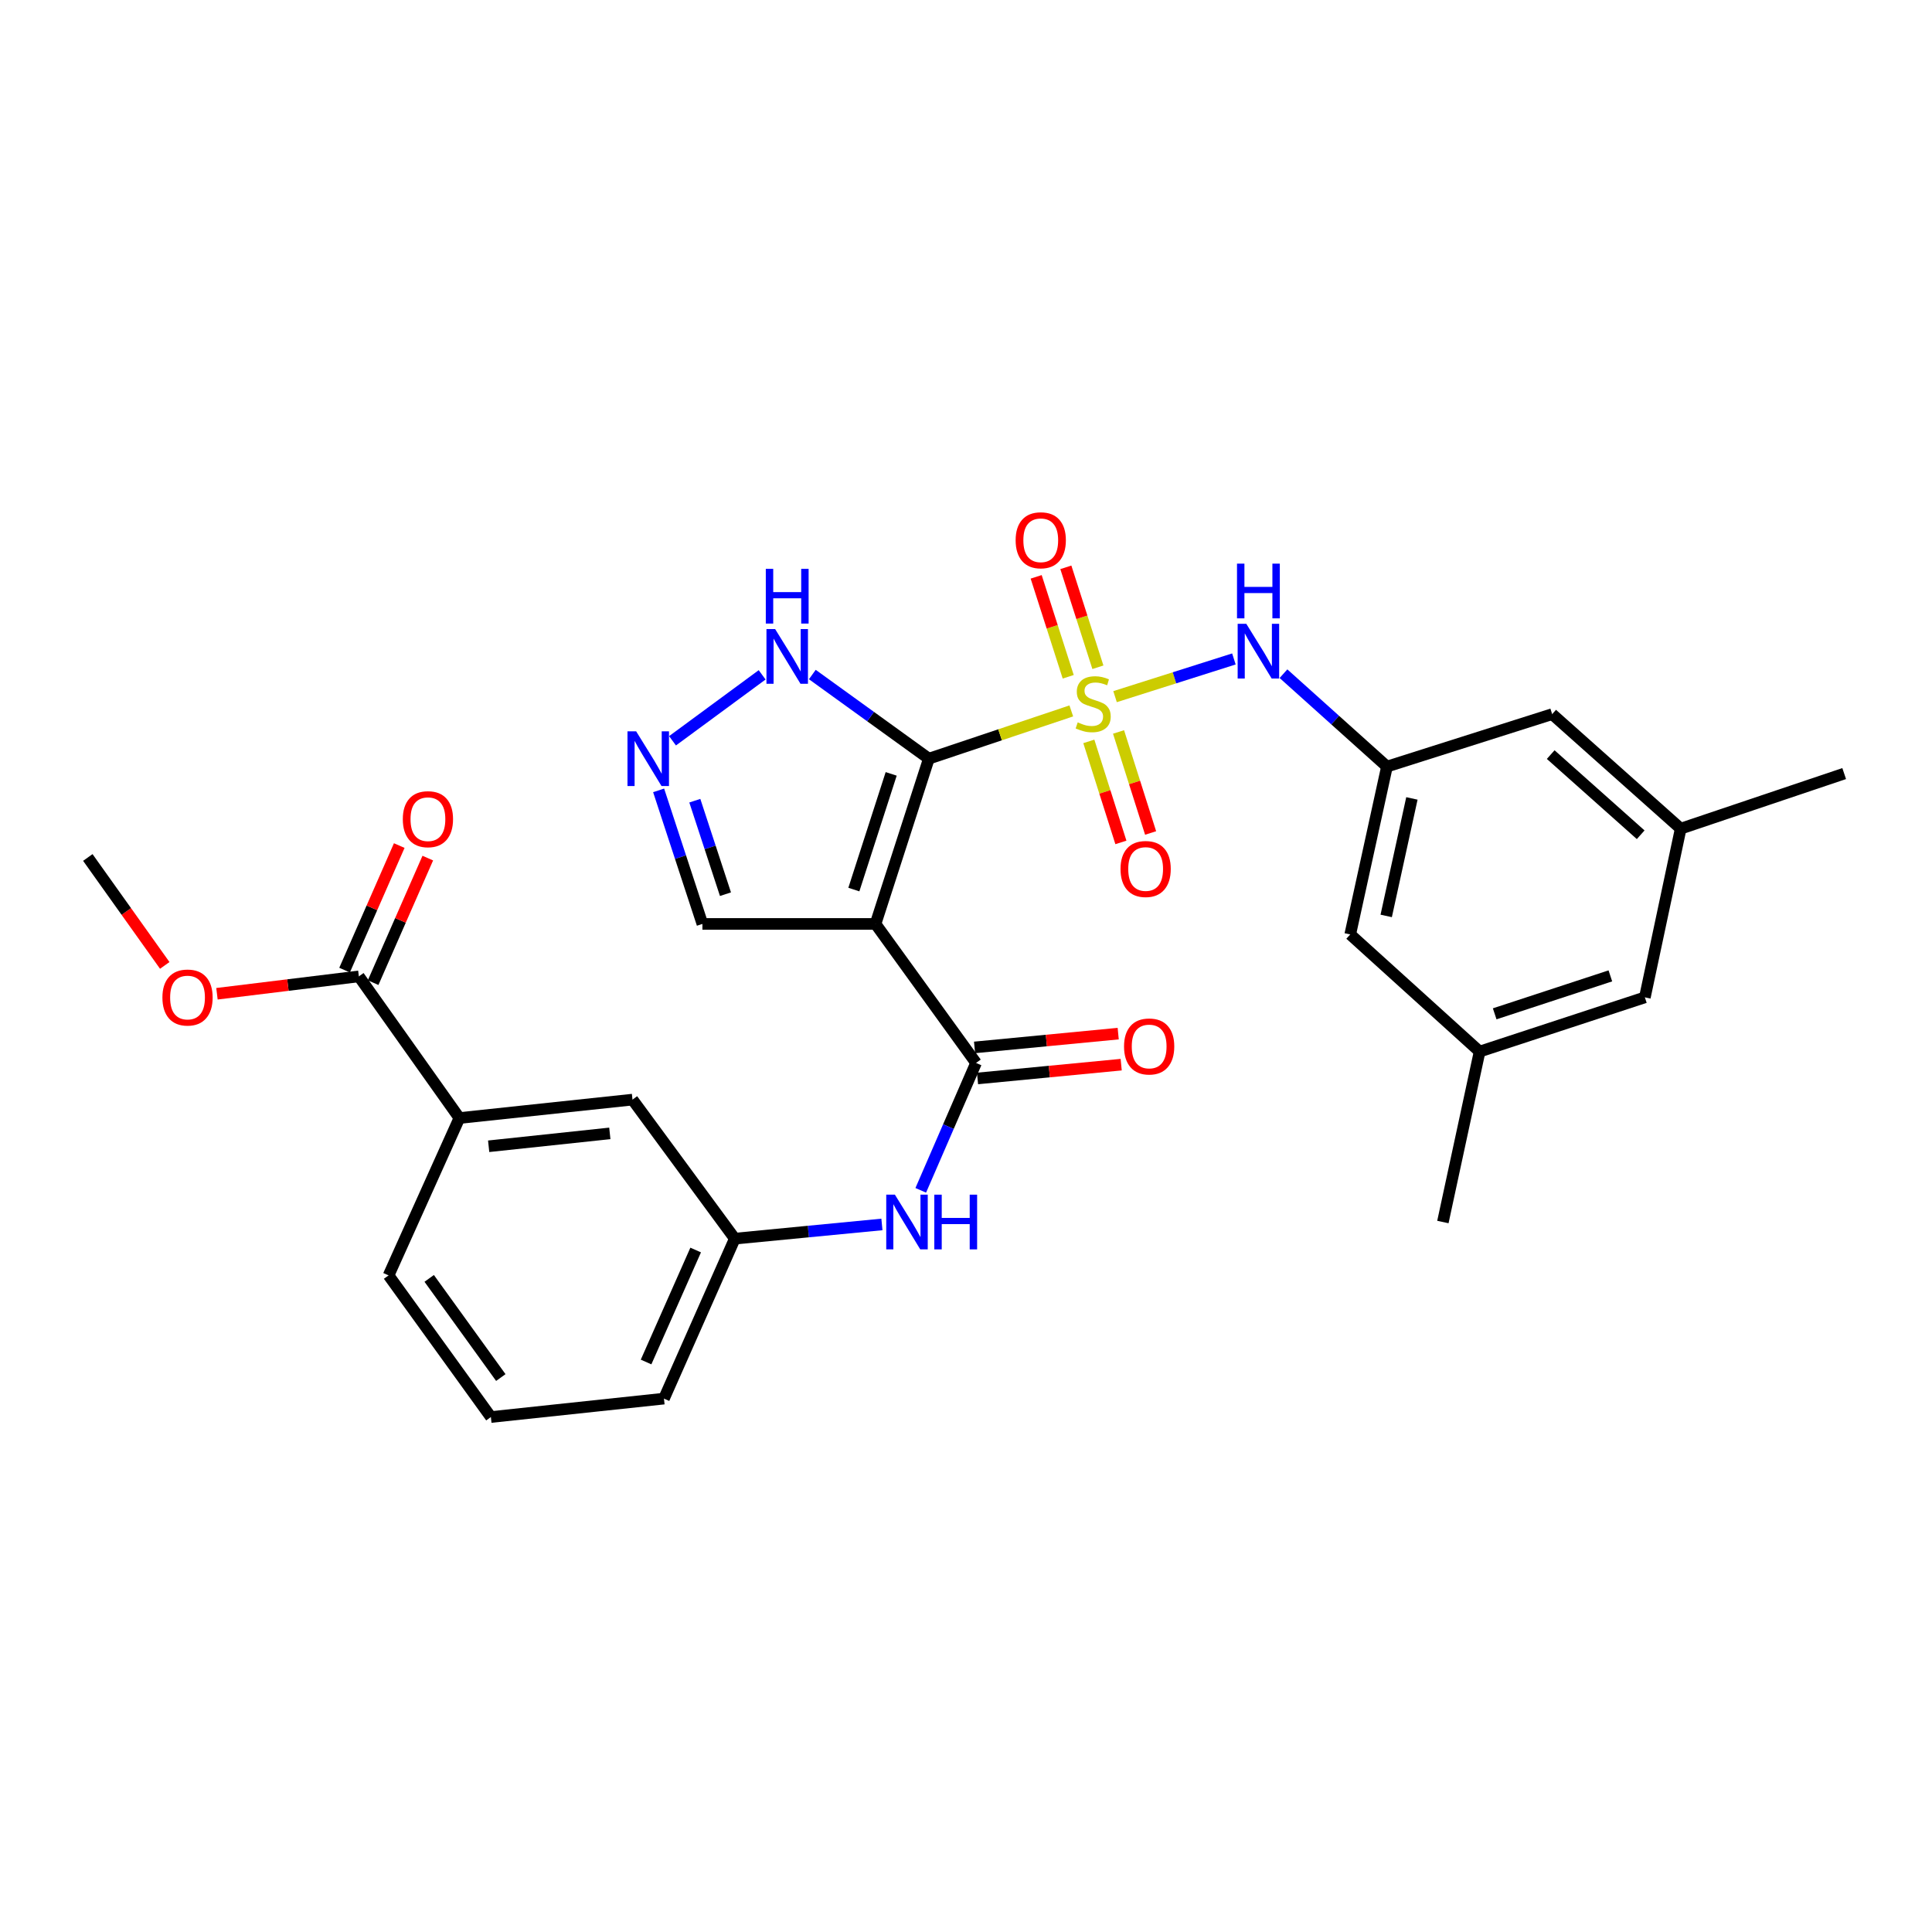 <?xml version='1.0' encoding='iso-8859-1'?>
<svg version='1.1' baseProfile='full'
              xmlns='http://www.w3.org/2000/svg'
                      xmlns:rdkit='http://www.rdkit.org/xml'
                      xmlns:xlink='http://www.w3.org/1999/xlink'
                  xml:space='preserve'
width='1000px' height='1000px' viewBox='0 0 1000 1000'>
<!-- END OF HEADER -->
<rect style='opacity:1.0;fill:#FFFFFF;stroke:none' width='1000' height='1000' x='0' y='0'> </rect>
<path class='bond-0' d='M 480.771,392.684 L 517.638,380.328' style='fill:none;fill-rule:evenodd;stroke:#000000;stroke-width:6px;stroke-linecap:butt;stroke-linejoin:miter;stroke-opacity:1' />
<path class='bond-0' d='M 517.638,380.328 L 554.505,367.972' style='fill:none;fill-rule:evenodd;stroke:#CCCC00;stroke-width:6px;stroke-linecap:butt;stroke-linejoin:miter;stroke-opacity:1' />
<path class='bond-1' d='M 480.771,392.684 L 453.168,478.226' style='fill:none;fill-rule:evenodd;stroke:#000000;stroke-width:6px;stroke-linecap:butt;stroke-linejoin:miter;stroke-opacity:1' />
<path class='bond-1' d='M 461.274,400.56 L 441.952,460.439' style='fill:none;fill-rule:evenodd;stroke:#000000;stroke-width:6px;stroke-linecap:butt;stroke-linejoin:miter;stroke-opacity:1' />
<path class='bond-3' d='M 480.771,392.684 L 450.614,370.91' style='fill:none;fill-rule:evenodd;stroke:#000000;stroke-width:6px;stroke-linecap:butt;stroke-linejoin:miter;stroke-opacity:1' />
<path class='bond-3' d='M 450.614,370.91 L 420.458,349.135' style='fill:none;fill-rule:evenodd;stroke:#0000FF;stroke-width:6px;stroke-linecap:butt;stroke-linejoin:miter;stroke-opacity:1' />
<path class='bond-4' d='M 577.151,360.585 L 607.908,350.829' style='fill:none;fill-rule:evenodd;stroke:#CCCC00;stroke-width:6px;stroke-linecap:butt;stroke-linejoin:miter;stroke-opacity:1' />
<path class='bond-4' d='M 607.908,350.829 L 638.665,341.074' style='fill:none;fill-rule:evenodd;stroke:#0000FF;stroke-width:6px;stroke-linecap:butt;stroke-linejoin:miter;stroke-opacity:1' />
<path class='bond-8' d='M 568.27,345.371 L 559.976,319.51' style='fill:none;fill-rule:evenodd;stroke:#CCCC00;stroke-width:6px;stroke-linecap:butt;stroke-linejoin:miter;stroke-opacity:1' />
<path class='bond-8' d='M 559.976,319.51 L 551.683,293.648' style='fill:none;fill-rule:evenodd;stroke:#FF0000;stroke-width:6px;stroke-linecap:butt;stroke-linejoin:miter;stroke-opacity:1' />
<path class='bond-8' d='M 552.904,350.299 L 544.611,324.437' style='fill:none;fill-rule:evenodd;stroke:#CCCC00;stroke-width:6px;stroke-linecap:butt;stroke-linejoin:miter;stroke-opacity:1' />
<path class='bond-8' d='M 544.611,324.437 L 536.317,298.575' style='fill:none;fill-rule:evenodd;stroke:#FF0000;stroke-width:6px;stroke-linecap:butt;stroke-linejoin:miter;stroke-opacity:1' />
<path class='bond-9' d='M 563.574,383.742 L 571.875,409.889' style='fill:none;fill-rule:evenodd;stroke:#CCCC00;stroke-width:6px;stroke-linecap:butt;stroke-linejoin:miter;stroke-opacity:1' />
<path class='bond-9' d='M 571.875,409.889 L 580.176,436.036' style='fill:none;fill-rule:evenodd;stroke:#FF0000;stroke-width:6px;stroke-linecap:butt;stroke-linejoin:miter;stroke-opacity:1' />
<path class='bond-9' d='M 578.954,378.859 L 587.255,405.006' style='fill:none;fill-rule:evenodd;stroke:#CCCC00;stroke-width:6px;stroke-linecap:butt;stroke-linejoin:miter;stroke-opacity:1' />
<path class='bond-9' d='M 587.255,405.006 L 595.556,431.153' style='fill:none;fill-rule:evenodd;stroke:#FF0000;stroke-width:6px;stroke-linecap:butt;stroke-linejoin:miter;stroke-opacity:1' />
<path class='bond-2' d='M 453.168,478.226 L 505.2,550.176' style='fill:none;fill-rule:evenodd;stroke:#000000;stroke-width:6px;stroke-linecap:butt;stroke-linejoin:miter;stroke-opacity:1' />
<path class='bond-11' d='M 453.168,478.226 L 363.566,478.226' style='fill:none;fill-rule:evenodd;stroke:#000000;stroke-width:6px;stroke-linecap:butt;stroke-linejoin:miter;stroke-opacity:1' />
<path class='bond-6' d='M 505.2,550.176 L 490.889,583.144' style='fill:none;fill-rule:evenodd;stroke:#000000;stroke-width:6px;stroke-linecap:butt;stroke-linejoin:miter;stroke-opacity:1' />
<path class='bond-6' d='M 490.889,583.144 L 476.578,616.113' style='fill:none;fill-rule:evenodd;stroke:#0000FF;stroke-width:6px;stroke-linecap:butt;stroke-linejoin:miter;stroke-opacity:1' />
<path class='bond-13' d='M 505.971,558.207 L 543.147,554.637' style='fill:none;fill-rule:evenodd;stroke:#000000;stroke-width:6px;stroke-linecap:butt;stroke-linejoin:miter;stroke-opacity:1' />
<path class='bond-13' d='M 543.147,554.637 L 580.323,551.066' style='fill:none;fill-rule:evenodd;stroke:#FF0000;stroke-width:6px;stroke-linecap:butt;stroke-linejoin:miter;stroke-opacity:1' />
<path class='bond-13' d='M 504.428,542.145 L 541.604,538.574' style='fill:none;fill-rule:evenodd;stroke:#000000;stroke-width:6px;stroke-linecap:butt;stroke-linejoin:miter;stroke-opacity:1' />
<path class='bond-13' d='M 541.604,538.574 L 578.78,535.003' style='fill:none;fill-rule:evenodd;stroke:#FF0000;stroke-width:6px;stroke-linecap:butt;stroke-linejoin:miter;stroke-opacity:1' />
<path class='bond-5' d='M 394.485,349.295 L 348.095,383.434' style='fill:none;fill-rule:evenodd;stroke:#0000FF;stroke-width:6px;stroke-linecap:butt;stroke-linejoin:miter;stroke-opacity:1' />
<path class='bond-10' d='M 664.326,348.698 L 691.106,372.74' style='fill:none;fill-rule:evenodd;stroke:#0000FF;stroke-width:6px;stroke-linecap:butt;stroke-linejoin:miter;stroke-opacity:1' />
<path class='bond-10' d='M 691.106,372.74 L 717.887,396.781' style='fill:none;fill-rule:evenodd;stroke:#000000;stroke-width:6px;stroke-linecap:butt;stroke-linejoin:miter;stroke-opacity:1' />
<path class='bond-29' d='M 340.904,409.095 L 352.235,443.66' style='fill:none;fill-rule:evenodd;stroke:#0000FF;stroke-width:6px;stroke-linecap:butt;stroke-linejoin:miter;stroke-opacity:1' />
<path class='bond-29' d='M 352.235,443.66 L 363.566,478.226' style='fill:none;fill-rule:evenodd;stroke:#000000;stroke-width:6px;stroke-linecap:butt;stroke-linejoin:miter;stroke-opacity:1' />
<path class='bond-29' d='M 359.637,414.438 L 367.569,438.634' style='fill:none;fill-rule:evenodd;stroke:#0000FF;stroke-width:6px;stroke-linecap:butt;stroke-linejoin:miter;stroke-opacity:1' />
<path class='bond-29' d='M 367.569,438.634 L 375.501,462.829' style='fill:none;fill-rule:evenodd;stroke:#000000;stroke-width:6px;stroke-linecap:butt;stroke-linejoin:miter;stroke-opacity:1' />
<path class='bond-14' d='M 456.479,633.77 L 418.405,637.446' style='fill:none;fill-rule:evenodd;stroke:#0000FF;stroke-width:6px;stroke-linecap:butt;stroke-linejoin:miter;stroke-opacity:1' />
<path class='bond-14' d='M 418.405,637.446 L 380.33,641.123' style='fill:none;fill-rule:evenodd;stroke:#000000;stroke-width:6px;stroke-linecap:butt;stroke-linejoin:miter;stroke-opacity:1' />
<path class='bond-7' d='M 185.743,505.371 L 237.783,578.693' style='fill:none;fill-rule:evenodd;stroke:#000000;stroke-width:6px;stroke-linecap:butt;stroke-linejoin:miter;stroke-opacity:1' />
<path class='bond-16' d='M 193.131,508.614 L 207.279,476.383' style='fill:none;fill-rule:evenodd;stroke:#000000;stroke-width:6px;stroke-linecap:butt;stroke-linejoin:miter;stroke-opacity:1' />
<path class='bond-16' d='M 207.279,476.383 L 221.427,444.153' style='fill:none;fill-rule:evenodd;stroke:#FF0000;stroke-width:6px;stroke-linecap:butt;stroke-linejoin:miter;stroke-opacity:1' />
<path class='bond-16' d='M 178.355,502.128 L 192.503,469.897' style='fill:none;fill-rule:evenodd;stroke:#000000;stroke-width:6px;stroke-linecap:butt;stroke-linejoin:miter;stroke-opacity:1' />
<path class='bond-16' d='M 192.503,469.897 L 206.651,437.667' style='fill:none;fill-rule:evenodd;stroke:#FF0000;stroke-width:6px;stroke-linecap:butt;stroke-linejoin:miter;stroke-opacity:1' />
<path class='bond-22' d='M 185.743,505.371 L 149.02,509.87' style='fill:none;fill-rule:evenodd;stroke:#000000;stroke-width:6px;stroke-linecap:butt;stroke-linejoin:miter;stroke-opacity:1' />
<path class='bond-22' d='M 149.02,509.87 L 112.298,514.369' style='fill:none;fill-rule:evenodd;stroke:#FF0000;stroke-width:6px;stroke-linecap:butt;stroke-linejoin:miter;stroke-opacity:1' />
<path class='bond-19' d='M 717.887,396.781 L 698.882,483.667' style='fill:none;fill-rule:evenodd;stroke:#000000;stroke-width:6px;stroke-linecap:butt;stroke-linejoin:miter;stroke-opacity:1' />
<path class='bond-19' d='M 730.8,413.262 L 717.496,474.082' style='fill:none;fill-rule:evenodd;stroke:#000000;stroke-width:6px;stroke-linecap:butt;stroke-linejoin:miter;stroke-opacity:1' />
<path class='bond-20' d='M 717.887,396.781 L 803.392,369.636' style='fill:none;fill-rule:evenodd;stroke:#000000;stroke-width:6px;stroke-linecap:butt;stroke-linejoin:miter;stroke-opacity:1' />
<path class='bond-12' d='M 237.783,578.693 L 327.376,569.163' style='fill:none;fill-rule:evenodd;stroke:#000000;stroke-width:6px;stroke-linecap:butt;stroke-linejoin:miter;stroke-opacity:1' />
<path class='bond-12' d='M 252.929,593.309 L 315.644,586.639' style='fill:none;fill-rule:evenodd;stroke:#000000;stroke-width:6px;stroke-linecap:butt;stroke-linejoin:miter;stroke-opacity:1' />
<path class='bond-31' d='M 237.783,578.693 L 201.126,660.146' style='fill:none;fill-rule:evenodd;stroke:#000000;stroke-width:6px;stroke-linecap:butt;stroke-linejoin:miter;stroke-opacity:1' />
<path class='bond-15' d='M 380.33,641.123 L 327.376,569.163' style='fill:none;fill-rule:evenodd;stroke:#000000;stroke-width:6px;stroke-linecap:butt;stroke-linejoin:miter;stroke-opacity:1' />
<path class='bond-25' d='M 380.33,641.123 L 343.665,723.921' style='fill:none;fill-rule:evenodd;stroke:#000000;stroke-width:6px;stroke-linecap:butt;stroke-linejoin:miter;stroke-opacity:1' />
<path class='bond-25' d='M 360.076,647.009 L 334.41,704.967' style='fill:none;fill-rule:evenodd;stroke:#000000;stroke-width:6px;stroke-linecap:butt;stroke-linejoin:miter;stroke-opacity:1' />
<path class='bond-17' d='M 869.928,428.911 L 803.392,369.636' style='fill:none;fill-rule:evenodd;stroke:#000000;stroke-width:6px;stroke-linecap:butt;stroke-linejoin:miter;stroke-opacity:1' />
<path class='bond-17' d='M 849.214,432.068 L 802.639,390.576' style='fill:none;fill-rule:evenodd;stroke:#000000;stroke-width:6px;stroke-linecap:butt;stroke-linejoin:miter;stroke-opacity:1' />
<path class='bond-21' d='M 869.928,428.911 L 851.38,516.236' style='fill:none;fill-rule:evenodd;stroke:#000000;stroke-width:6px;stroke-linecap:butt;stroke-linejoin:miter;stroke-opacity:1' />
<path class='bond-27' d='M 869.928,428.911 L 954.545,400.403' style='fill:none;fill-rule:evenodd;stroke:#000000;stroke-width:6px;stroke-linecap:butt;stroke-linejoin:miter;stroke-opacity:1' />
<path class='bond-18' d='M 765.848,544.295 L 698.882,483.667' style='fill:none;fill-rule:evenodd;stroke:#000000;stroke-width:6px;stroke-linecap:butt;stroke-linejoin:miter;stroke-opacity:1' />
<path class='bond-26' d='M 765.848,544.295 L 746.834,632.517' style='fill:none;fill-rule:evenodd;stroke:#000000;stroke-width:6px;stroke-linecap:butt;stroke-linejoin:miter;stroke-opacity:1' />
<path class='bond-30' d='M 765.848,544.295 L 851.38,516.236' style='fill:none;fill-rule:evenodd;stroke:#000000;stroke-width:6px;stroke-linecap:butt;stroke-linejoin:miter;stroke-opacity:1' />
<path class='bond-30' d='M 773.648,524.754 L 833.52,505.112' style='fill:none;fill-rule:evenodd;stroke:#000000;stroke-width:6px;stroke-linecap:butt;stroke-linejoin:miter;stroke-opacity:1' />
<path class='bond-28' d='M 85.273,499.693 L 65.364,471.76' style='fill:none;fill-rule:evenodd;stroke:#FF0000;stroke-width:6px;stroke-linecap:butt;stroke-linejoin:miter;stroke-opacity:1' />
<path class='bond-28' d='M 65.364,471.76 L 45.455,443.828' style='fill:none;fill-rule:evenodd;stroke:#000000;stroke-width:6px;stroke-linecap:butt;stroke-linejoin:miter;stroke-opacity:1' />
<path class='bond-23' d='M 201.126,660.146 L 254.081,733.459' style='fill:none;fill-rule:evenodd;stroke:#000000;stroke-width:6px;stroke-linecap:butt;stroke-linejoin:miter;stroke-opacity:1' />
<path class='bond-23' d='M 222.15,661.694 L 259.219,713.014' style='fill:none;fill-rule:evenodd;stroke:#000000;stroke-width:6px;stroke-linecap:butt;stroke-linejoin:miter;stroke-opacity:1' />
<path class='bond-24' d='M 254.081,733.459 L 343.665,723.921' style='fill:none;fill-rule:evenodd;stroke:#000000;stroke-width:6px;stroke-linecap:butt;stroke-linejoin:miter;stroke-opacity:1' />
<path  class='atom-1' d='M 557.828 373.897
Q 558.148 374.017, 559.468 374.577
Q 560.788 375.137, 562.228 375.497
Q 563.708 375.817, 565.148 375.817
Q 567.828 375.817, 569.388 374.537
Q 570.948 373.217, 570.948 370.937
Q 570.948 369.377, 570.148 368.417
Q 569.388 367.457, 568.188 366.937
Q 566.988 366.417, 564.988 365.817
Q 562.468 365.057, 560.948 364.337
Q 559.468 363.617, 558.388 362.097
Q 557.348 360.577, 557.348 358.017
Q 557.348 354.457, 559.748 352.257
Q 562.188 350.057, 566.988 350.057
Q 570.268 350.057, 573.988 351.617
L 573.068 354.697
Q 569.668 353.297, 567.108 353.297
Q 564.348 353.297, 562.828 354.457
Q 561.308 355.577, 561.348 357.537
Q 561.348 359.057, 562.108 359.977
Q 562.908 360.897, 564.028 361.417
Q 565.188 361.937, 567.108 362.537
Q 569.668 363.337, 571.188 364.137
Q 572.708 364.937, 573.788 366.577
Q 574.908 368.177, 574.908 370.937
Q 574.908 374.857, 572.268 376.977
Q 569.668 379.057, 565.308 379.057
Q 562.788 379.057, 560.868 378.497
Q 558.988 377.977, 556.748 377.057
L 557.828 373.897
' fill='#CCCC00'/>
<path  class='atom-4' d='M 401.198 325.588
L 410.478 340.588
Q 411.398 342.068, 412.878 344.748
Q 414.358 347.428, 414.438 347.588
L 414.438 325.588
L 418.198 325.588
L 418.198 353.908
L 414.318 353.908
L 404.358 337.508
Q 403.198 335.588, 401.958 333.388
Q 400.758 331.188, 400.398 330.508
L 400.398 353.908
L 396.718 353.908
L 396.718 325.588
L 401.198 325.588
' fill='#0000FF'/>
<path  class='atom-4' d='M 396.378 294.436
L 400.218 294.436
L 400.218 306.476
L 414.698 306.476
L 414.698 294.436
L 418.538 294.436
L 418.538 322.756
L 414.698 322.756
L 414.698 309.676
L 400.218 309.676
L 400.218 322.756
L 396.378 322.756
L 396.378 294.436
' fill='#0000FF'/>
<path  class='atom-5' d='M 645.091 322.89
L 654.371 337.89
Q 655.291 339.37, 656.771 342.05
Q 658.251 344.73, 658.331 344.89
L 658.331 322.89
L 662.091 322.89
L 662.091 351.21
L 658.211 351.21
L 648.251 334.81
Q 647.091 332.89, 645.851 330.69
Q 644.651 328.49, 644.291 327.81
L 644.291 351.21
L 640.611 351.21
L 640.611 322.89
L 645.091 322.89
' fill='#0000FF'/>
<path  class='atom-5' d='M 640.271 291.738
L 644.111 291.738
L 644.111 303.778
L 658.591 303.778
L 658.591 291.738
L 662.431 291.738
L 662.431 320.058
L 658.591 320.058
L 658.591 306.978
L 644.111 306.978
L 644.111 320.058
L 640.271 320.058
L 640.271 291.738
' fill='#0000FF'/>
<path  class='atom-6' d='M 329.265 378.524
L 338.545 393.524
Q 339.465 395.004, 340.945 397.684
Q 342.425 400.364, 342.505 400.524
L 342.505 378.524
L 346.265 378.524
L 346.265 406.844
L 342.385 406.844
L 332.425 390.444
Q 331.265 388.524, 330.025 386.324
Q 328.825 384.124, 328.465 383.444
L 328.465 406.844
L 324.785 406.844
L 324.785 378.524
L 329.265 378.524
' fill='#0000FF'/>
<path  class='atom-7' d='M 463.197 618.357
L 472.477 633.357
Q 473.397 634.837, 474.877 637.517
Q 476.357 640.197, 476.437 640.357
L 476.437 618.357
L 480.197 618.357
L 480.197 646.677
L 476.317 646.677
L 466.357 630.277
Q 465.197 628.357, 463.957 626.157
Q 462.757 623.957, 462.397 623.277
L 462.397 646.677
L 458.717 646.677
L 458.717 618.357
L 463.197 618.357
' fill='#0000FF'/>
<path  class='atom-7' d='M 483.597 618.357
L 487.437 618.357
L 487.437 630.397
L 501.917 630.397
L 501.917 618.357
L 505.757 618.357
L 505.757 646.677
L 501.917 646.677
L 501.917 633.597
L 487.437 633.597
L 487.437 646.677
L 483.597 646.677
L 483.597 618.357
' fill='#0000FF'/>
<path  class='atom-9' d='M 525.692 279.639
Q 525.692 272.839, 529.052 269.039
Q 532.412 265.239, 538.692 265.239
Q 544.972 265.239, 548.332 269.039
Q 551.692 272.839, 551.692 279.639
Q 551.692 286.519, 548.292 290.439
Q 544.892 294.319, 538.692 294.319
Q 532.452 294.319, 529.052 290.439
Q 525.692 286.559, 525.692 279.639
M 538.692 291.119
Q 543.012 291.119, 545.332 288.239
Q 547.692 285.319, 547.692 279.639
Q 547.692 274.079, 545.332 271.279
Q 543.012 268.439, 538.692 268.439
Q 534.372 268.439, 532.012 271.239
Q 529.692 274.039, 529.692 279.639
Q 529.692 285.359, 532.012 288.239
Q 534.372 291.119, 538.692 291.119
' fill='#FF0000'/>
<path  class='atom-10' d='M 579.982 449.789
Q 579.982 442.989, 583.342 439.189
Q 586.702 435.389, 592.982 435.389
Q 599.262 435.389, 602.622 439.189
Q 605.982 442.989, 605.982 449.789
Q 605.982 456.669, 602.582 460.589
Q 599.182 464.469, 592.982 464.469
Q 586.742 464.469, 583.342 460.589
Q 579.982 456.709, 579.982 449.789
M 592.982 461.269
Q 597.302 461.269, 599.622 458.389
Q 601.982 455.469, 601.982 449.789
Q 601.982 444.229, 599.622 441.429
Q 597.302 438.589, 592.982 438.589
Q 588.662 438.589, 586.302 441.389
Q 583.982 444.189, 583.982 449.789
Q 583.982 455.509, 586.302 458.389
Q 588.662 461.269, 592.982 461.269
' fill='#FF0000'/>
<path  class='atom-14' d='M 581.802 541.65
Q 581.802 534.85, 585.162 531.05
Q 588.522 527.25, 594.802 527.25
Q 601.082 527.25, 604.442 531.05
Q 607.802 534.85, 607.802 541.65
Q 607.802 548.53, 604.402 552.45
Q 601.002 556.33, 594.802 556.33
Q 588.562 556.33, 585.162 552.45
Q 581.802 548.57, 581.802 541.65
M 594.802 553.13
Q 599.122 553.13, 601.442 550.25
Q 603.802 547.33, 603.802 541.65
Q 603.802 536.09, 601.442 533.29
Q 599.122 530.45, 594.802 530.45
Q 590.482 530.45, 588.122 533.25
Q 585.802 536.05, 585.802 541.65
Q 585.802 547.37, 588.122 550.25
Q 590.482 553.13, 594.802 553.13
' fill='#FF0000'/>
<path  class='atom-17' d='M 208.494 424.006
Q 208.494 417.206, 211.854 413.406
Q 215.214 409.606, 221.494 409.606
Q 227.774 409.606, 231.134 413.406
Q 234.494 417.206, 234.494 424.006
Q 234.494 430.886, 231.094 434.806
Q 227.694 438.686, 221.494 438.686
Q 215.254 438.686, 211.854 434.806
Q 208.494 430.926, 208.494 424.006
M 221.494 435.486
Q 225.814 435.486, 228.134 432.606
Q 230.494 429.686, 230.494 424.006
Q 230.494 418.446, 228.134 415.646
Q 225.814 412.806, 221.494 412.806
Q 217.174 412.806, 214.814 415.606
Q 212.494 418.406, 212.494 424.006
Q 212.494 429.726, 214.814 432.606
Q 217.174 435.486, 221.494 435.486
' fill='#FF0000'/>
<path  class='atom-23' d='M 84.064 516.316
Q 84.064 509.516, 87.424 505.716
Q 90.784 501.916, 97.064 501.916
Q 103.344 501.916, 106.704 505.716
Q 110.064 509.516, 110.064 516.316
Q 110.064 523.196, 106.664 527.116
Q 103.264 530.996, 97.064 530.996
Q 90.824 530.996, 87.424 527.116
Q 84.064 523.236, 84.064 516.316
M 97.064 527.796
Q 101.384 527.796, 103.704 524.916
Q 106.064 521.996, 106.064 516.316
Q 106.064 510.756, 103.704 507.956
Q 101.384 505.116, 97.064 505.116
Q 92.744 505.116, 90.384 507.916
Q 88.064 510.716, 88.064 516.316
Q 88.064 522.036, 90.384 524.916
Q 92.744 527.796, 97.064 527.796
' fill='#FF0000'/>
</svg>
